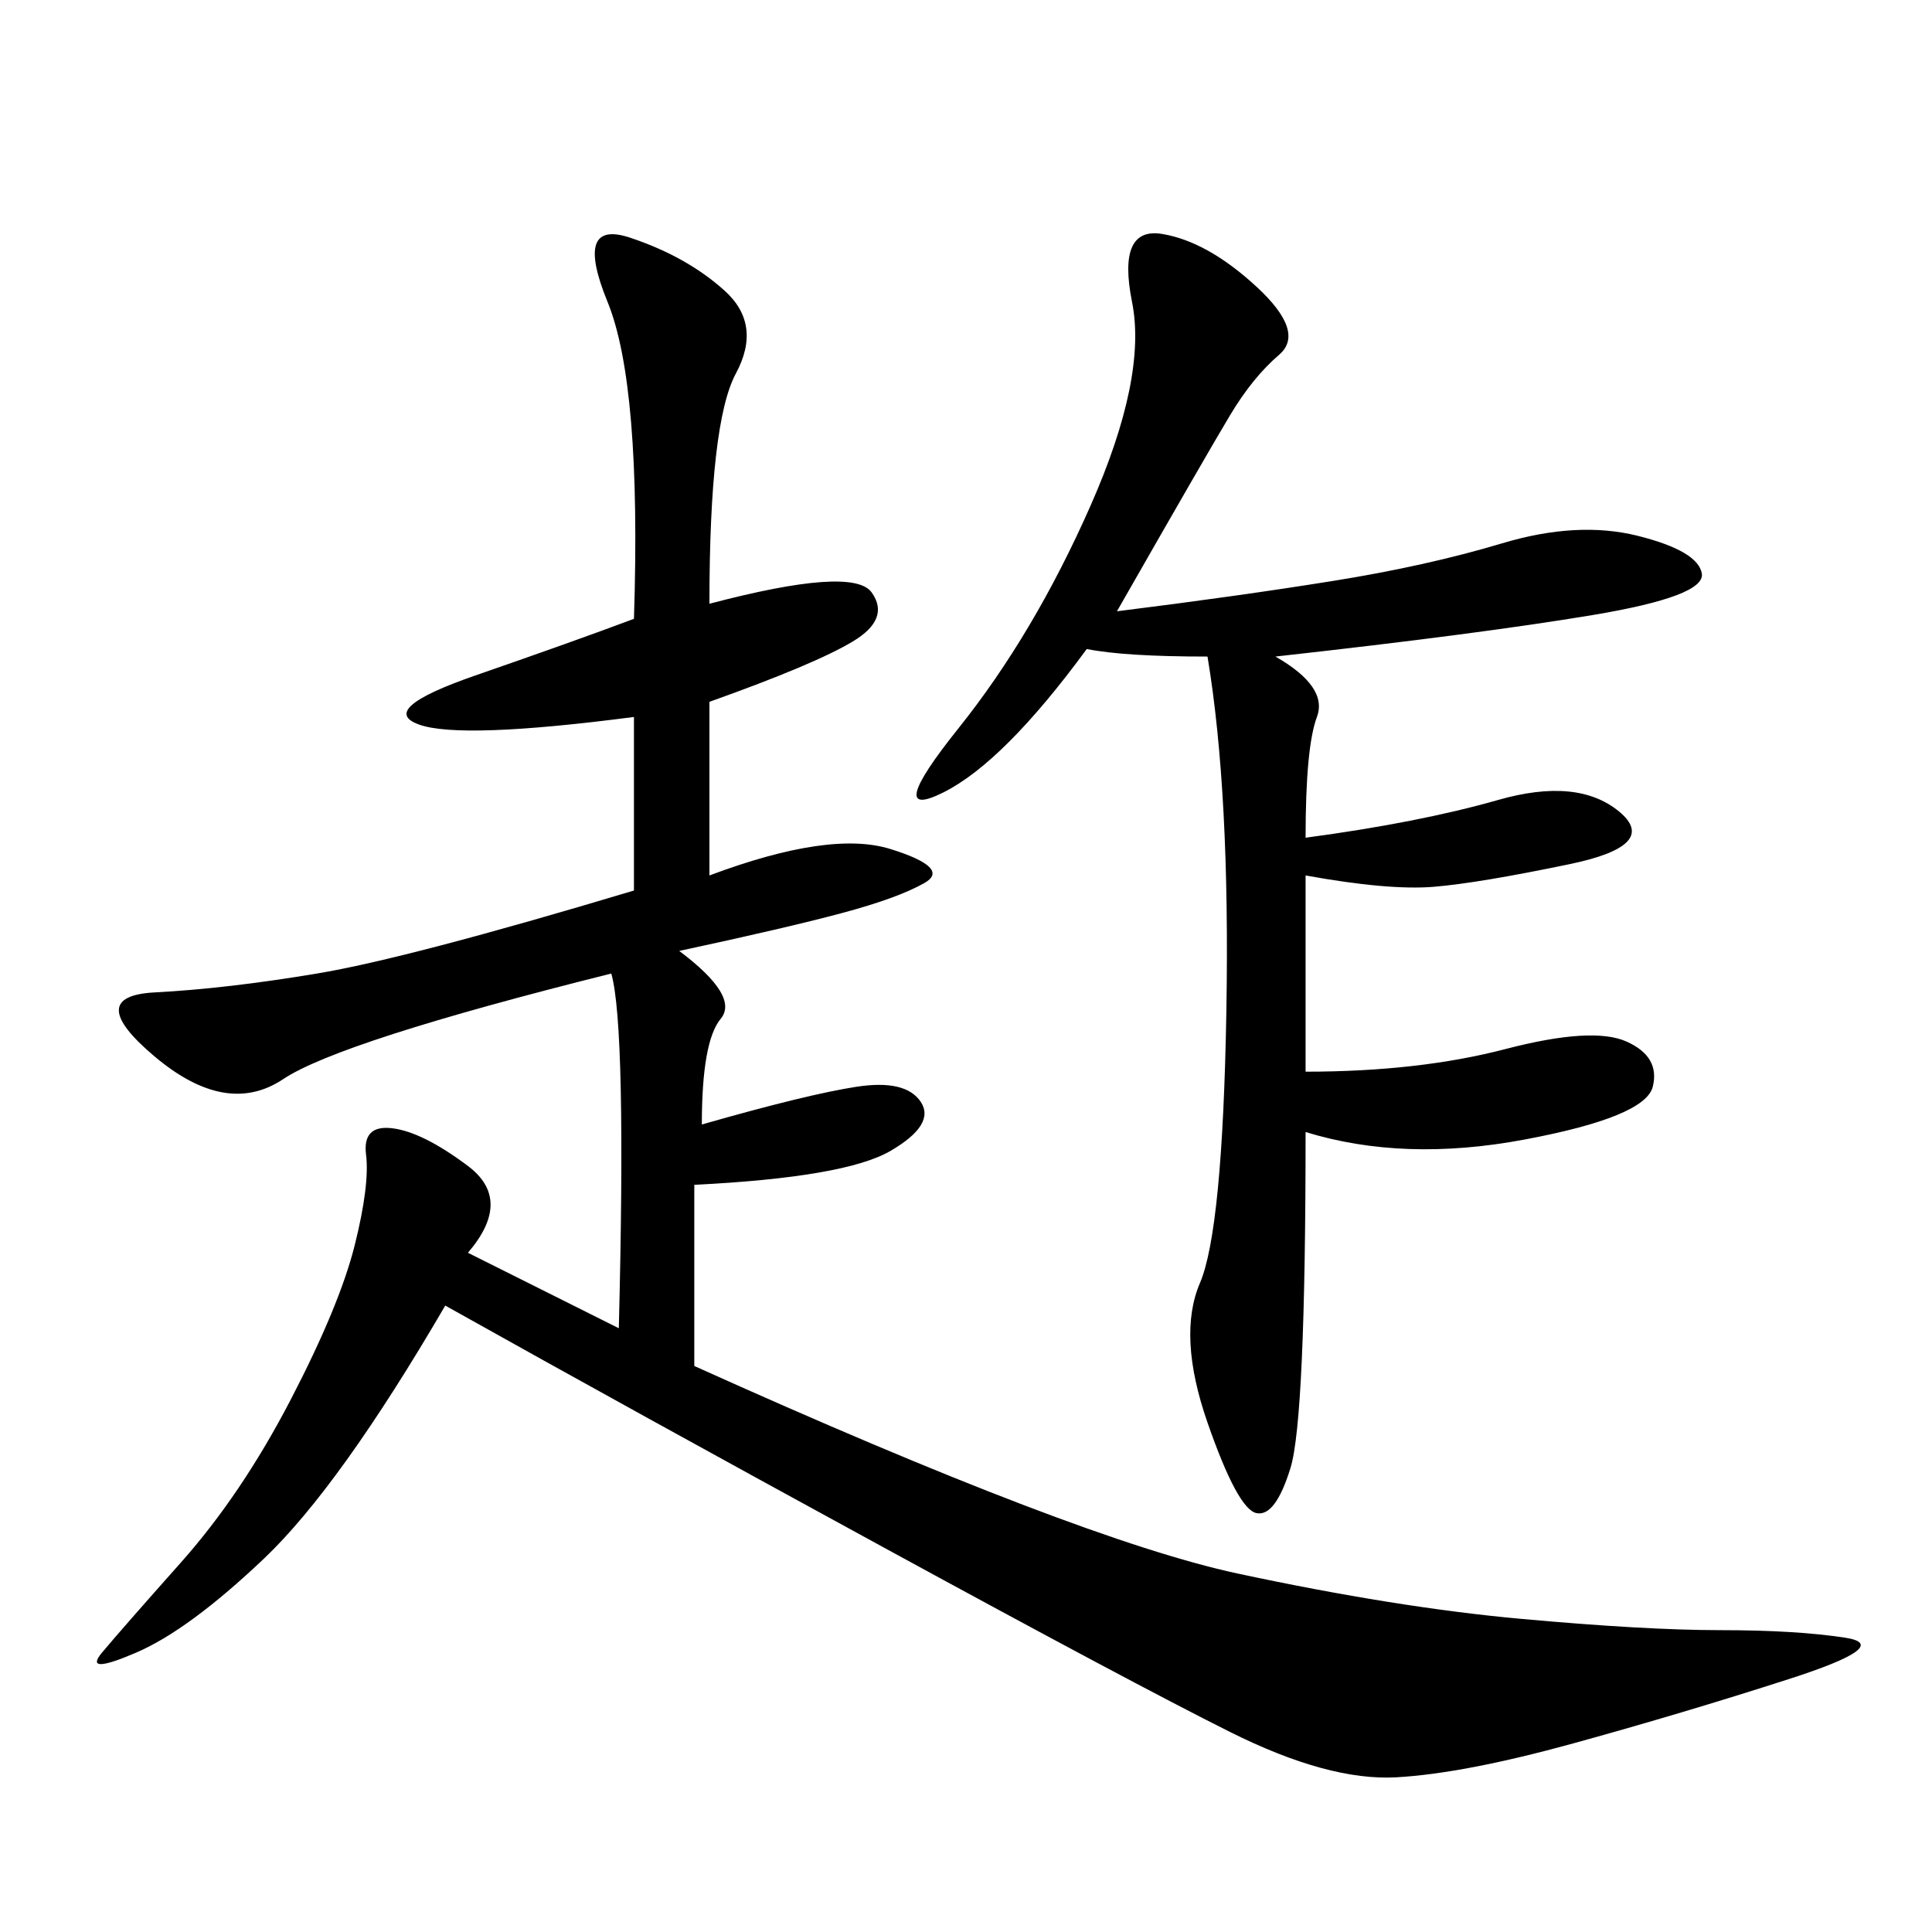 <svg xmlns="http://www.w3.org/2000/svg" xmlns:xlink="http://www.w3.org/1999/xlink" width="300" height="300"><path d="M110.16 93.75Q132.42 87.89 135.35 91.99Q138.28 96.09 132.42 99.61Q126.56 103.13 110.16 108.98L110.16 108.98L110.16 135.94Q128.91 128.91 138.28 131.84Q147.66 134.77 143.55 137.11Q139.45 139.45 130.66 141.80Q121.88 144.14 105.47 147.66L105.47 147.66Q114.84 154.69 111.91 158.20Q108.98 161.72 108.98 174.61L108.98 174.61Q125.39 169.92 133.01 168.75Q140.63 167.58 142.97 171.09Q145.31 174.61 138.28 178.71Q131.25 182.81 107.81 183.98L107.81 183.98L107.81 212.11Q167.58 239.06 192.19 244.34Q216.80 249.61 236.13 251.37Q255.47 253.13 267.19 253.13L267.19 253.13Q278.91 253.13 286.52 254.30Q294.14 255.47 277.73 260.74Q261.33 266.02 244.34 270.70Q227.34 275.39 216.80 275.98Q206.25 276.56 191.02 268.95Q175.78 261.33 137.11 240.23Q98.44 219.14 69.14 202.73L69.14 202.73Q52.73 230.86 41.02 241.99Q29.30 253.13 21.09 256.64Q12.89 260.16 15.82 256.64Q18.75 253.13 28.13 242.58Q37.50 232.03 45.12 217.38Q52.73 202.73 55.08 193.36Q57.42 183.98 56.84 179.30Q56.25 174.61 60.94 175.20Q65.63 175.78 72.66 181.05Q79.69 186.33 72.66 194.53L72.66 194.53L96.09 206.25Q97.27 159.38 94.92 151.17L94.92 151.17Q52.73 161.72 43.95 167.58Q35.16 173.44 24.02 164.06Q12.89 154.69 24.02 154.10Q35.16 153.52 49.22 151.17Q63.28 148.83 98.44 138.28L98.44 138.28L98.44 111.33Q71.48 114.84 65.04 112.50Q58.59 110.16 73.83 104.88Q89.06 99.61 98.44 96.09L98.44 96.09Q99.61 59.77 94.34 46.88Q89.06 33.98 97.85 36.91Q106.64 39.84 112.50 45.12Q118.36 50.39 114.26 58.01Q110.16 65.63 110.16 93.75L110.16 93.75ZM173.44 94.92Q192.19 92.58 206.84 90.23Q221.48 87.89 233.20 84.38Q244.92 80.86 254.30 83.20Q263.67 85.55 264.26 89.06Q264.84 92.58 247.27 95.51Q229.69 98.44 198.05 101.95L198.05 101.95Q206.25 106.64 204.49 111.33Q202.73 116.02 202.73 130.08L202.73 130.08Q220.31 127.73 232.62 124.22Q244.92 120.70 251.37 125.98Q257.81 131.25 243.75 134.18Q229.69 137.11 222.66 137.70Q215.63 138.28 202.73 135.94L202.73 135.94L202.73 166.41Q220.31 166.41 233.79 162.89Q247.27 159.38 252.54 161.72Q257.81 164.06 256.64 168.75Q255.47 173.44 236.72 176.95Q217.97 180.47 202.73 175.78L202.73 175.78Q202.73 220.31 200.39 227.93Q198.05 235.55 195.12 234.96Q192.19 234.38 187.50 220.90Q182.81 207.42 186.33 199.22Q189.84 191.02 190.43 157.03Q191.02 123.05 187.50 101.95L187.50 101.95Q174.61 101.95 168.75 100.78L168.75 100.78Q155.86 118.36 146.48 123.05Q137.11 127.73 148.83 113.09Q160.55 98.44 169.34 78.52Q178.13 58.59 175.78 46.88Q173.44 35.16 180.47 36.33Q187.50 37.50 195.12 44.53Q202.73 51.56 198.63 55.08Q194.53 58.59 191.02 64.45Q187.50 70.31 173.44 94.92L173.44 94.92Z"/></svg>